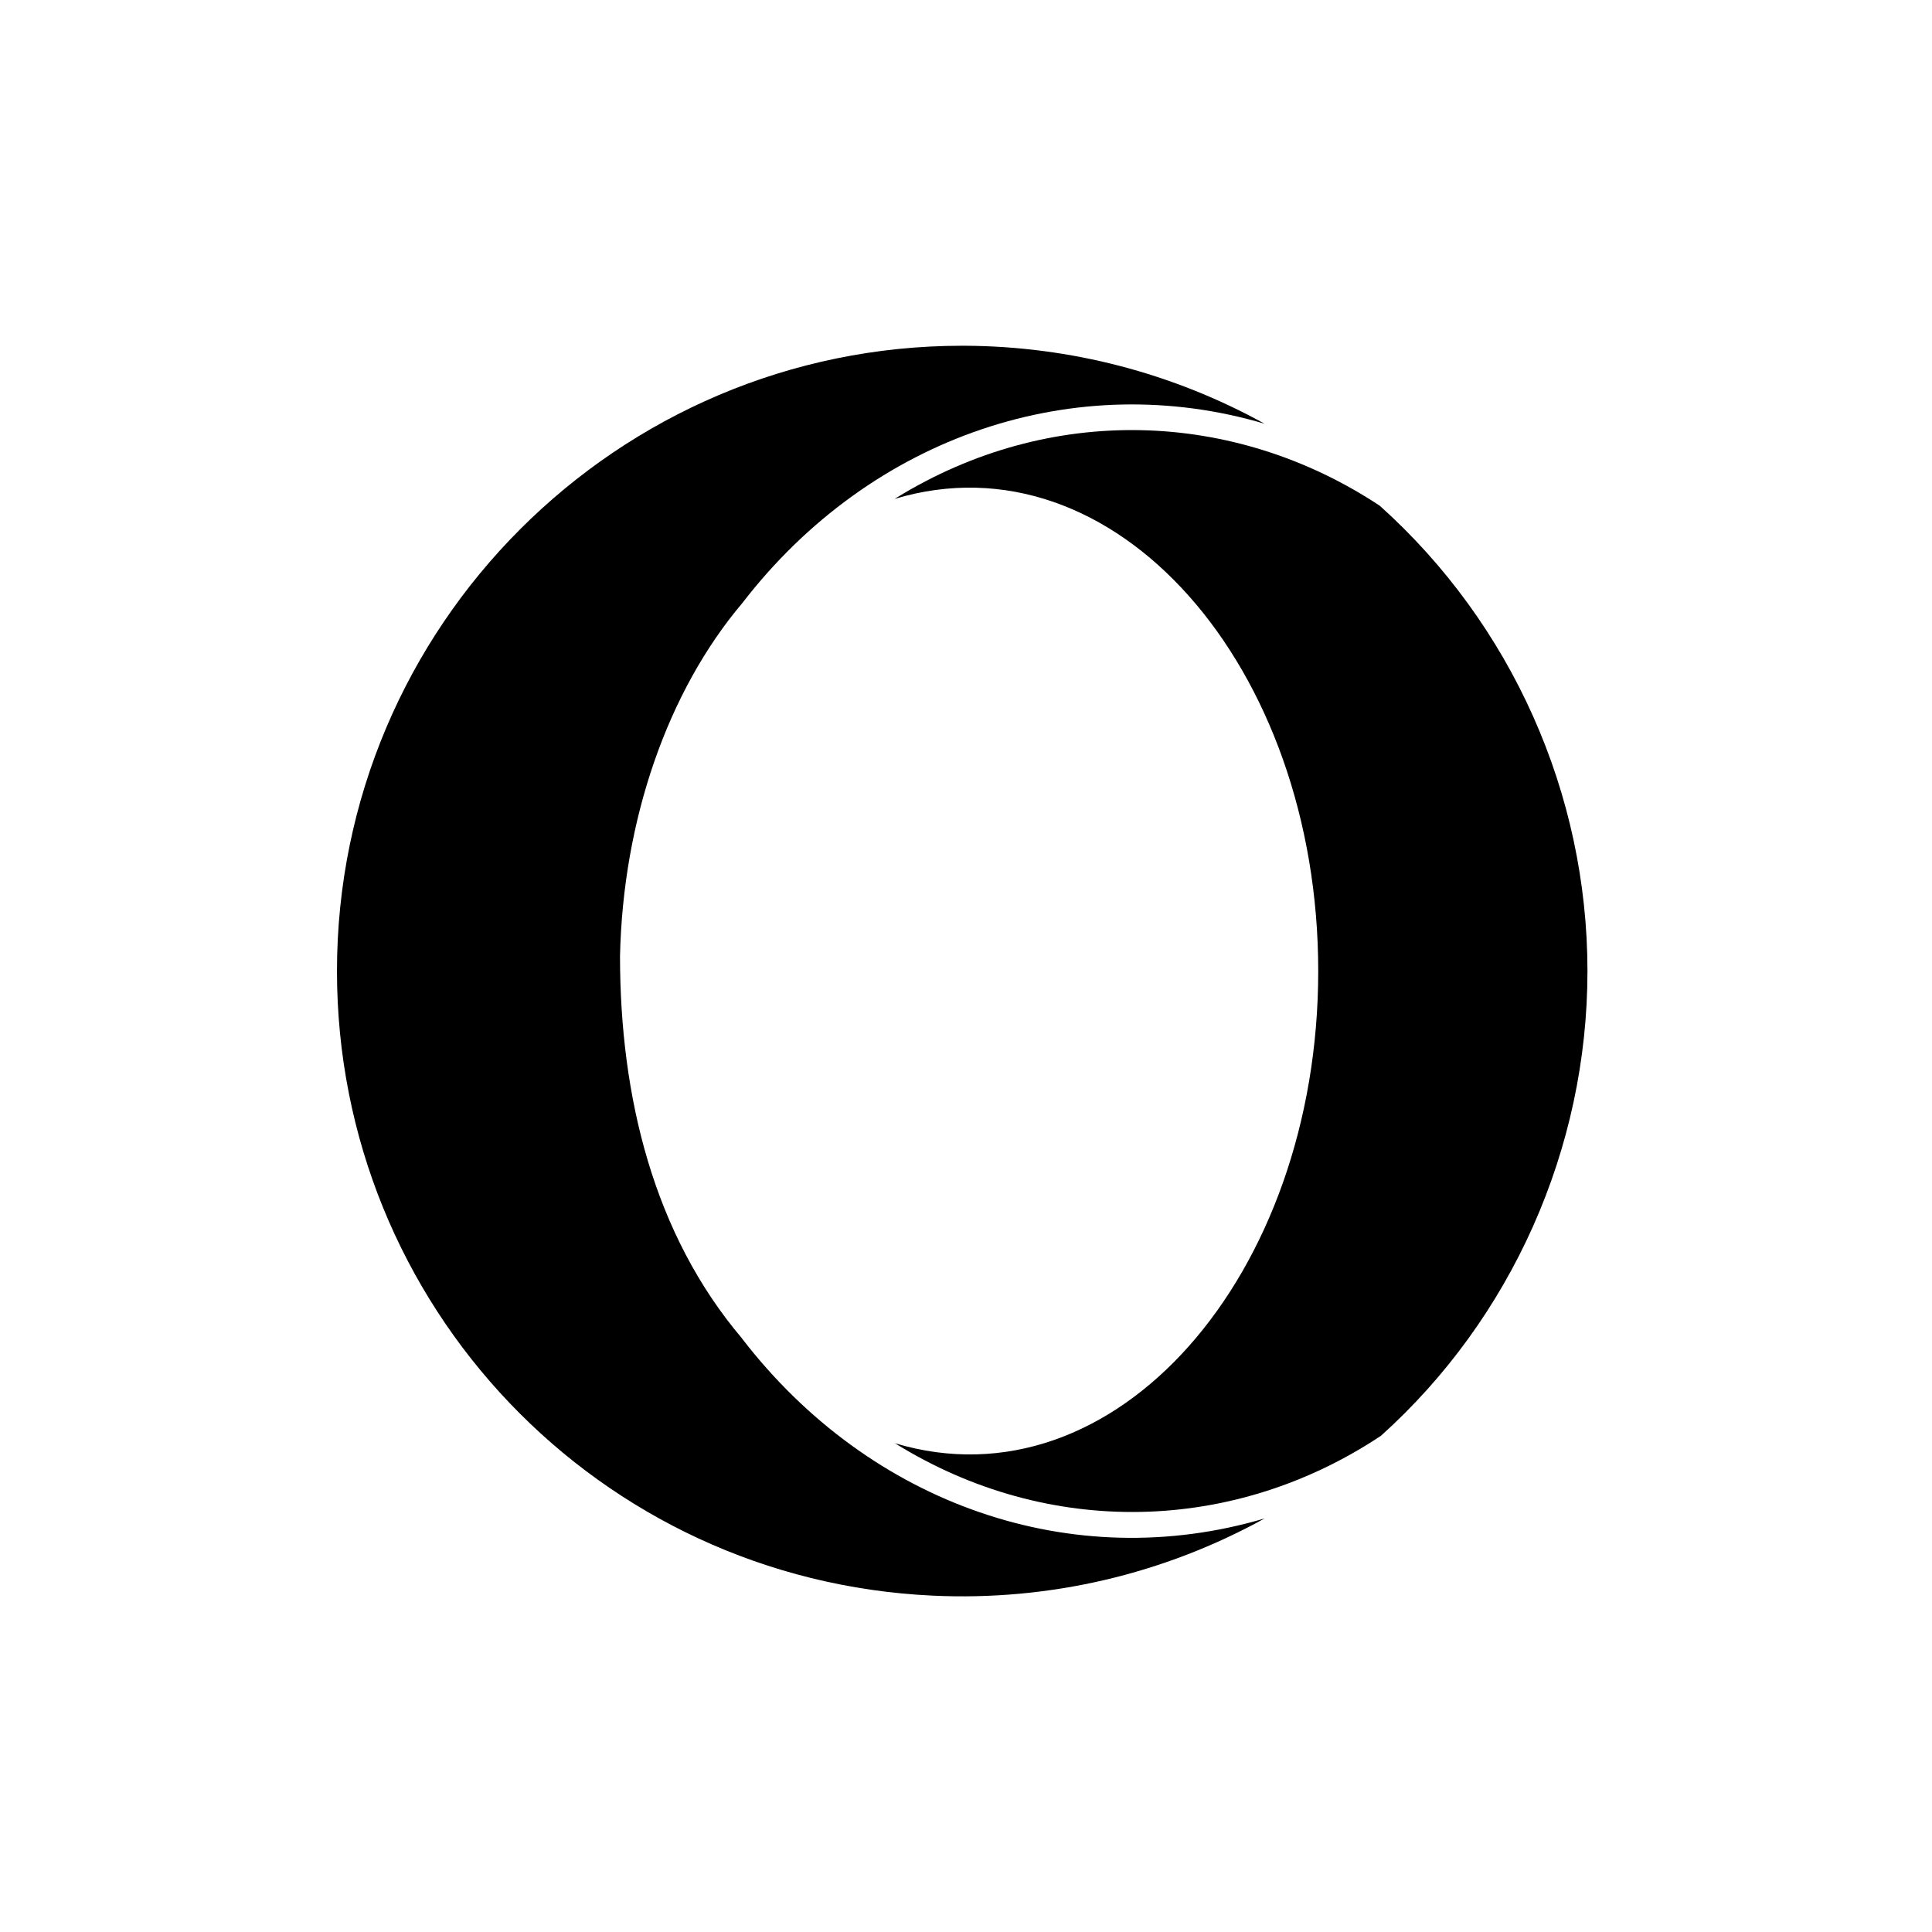 <svg xmlns="http://www.w3.org/2000/svg" width="48" height="48" viewBox="0 0 48 48">
  <g fill="#000000" transform="translate(8 8)">
    <path d="M15.904,0.59 C7.34,0.59 0.372,7.559 0.372,16.126 C0.372,24.438 6.871,31.254 15.168,31.643 C18.078,31.781 20.924,31.104 23.42,29.725 C18.66,31.135 13.625,29.397 10.436,25.256 L10.438,25.254 C10.437,25.254 10.437,25.253 10.436,25.253 C8.241,22.666 7.404,19.255 7.404,15.75 C7.479,12.37 8.586,9.178 10.442,6.984 C13.665,2.8 18.743,1.141 23.419,2.528 C21.153,1.275 18.594,0.601 15.963,0.59"/>
    <path d="M26.28,4.565 C22.659,2.17 18.081,2.018 14.266,4.371 C14.253,4.379 14.24,4.387 14.227,4.395 C19.684,2.754 24.751,8.551 24.751,16.126 C24.751,23.684 19.697,29.496 14.235,27.857 C18.049,30.228 22.659,30.095 26.298,27.679 L26.299,27.681 C29.553,24.761 31.44,20.539 31.44,16.126 C31.44,11.719 29.559,7.508 26.28,4.565 Z"/>
  </g>
</svg>
